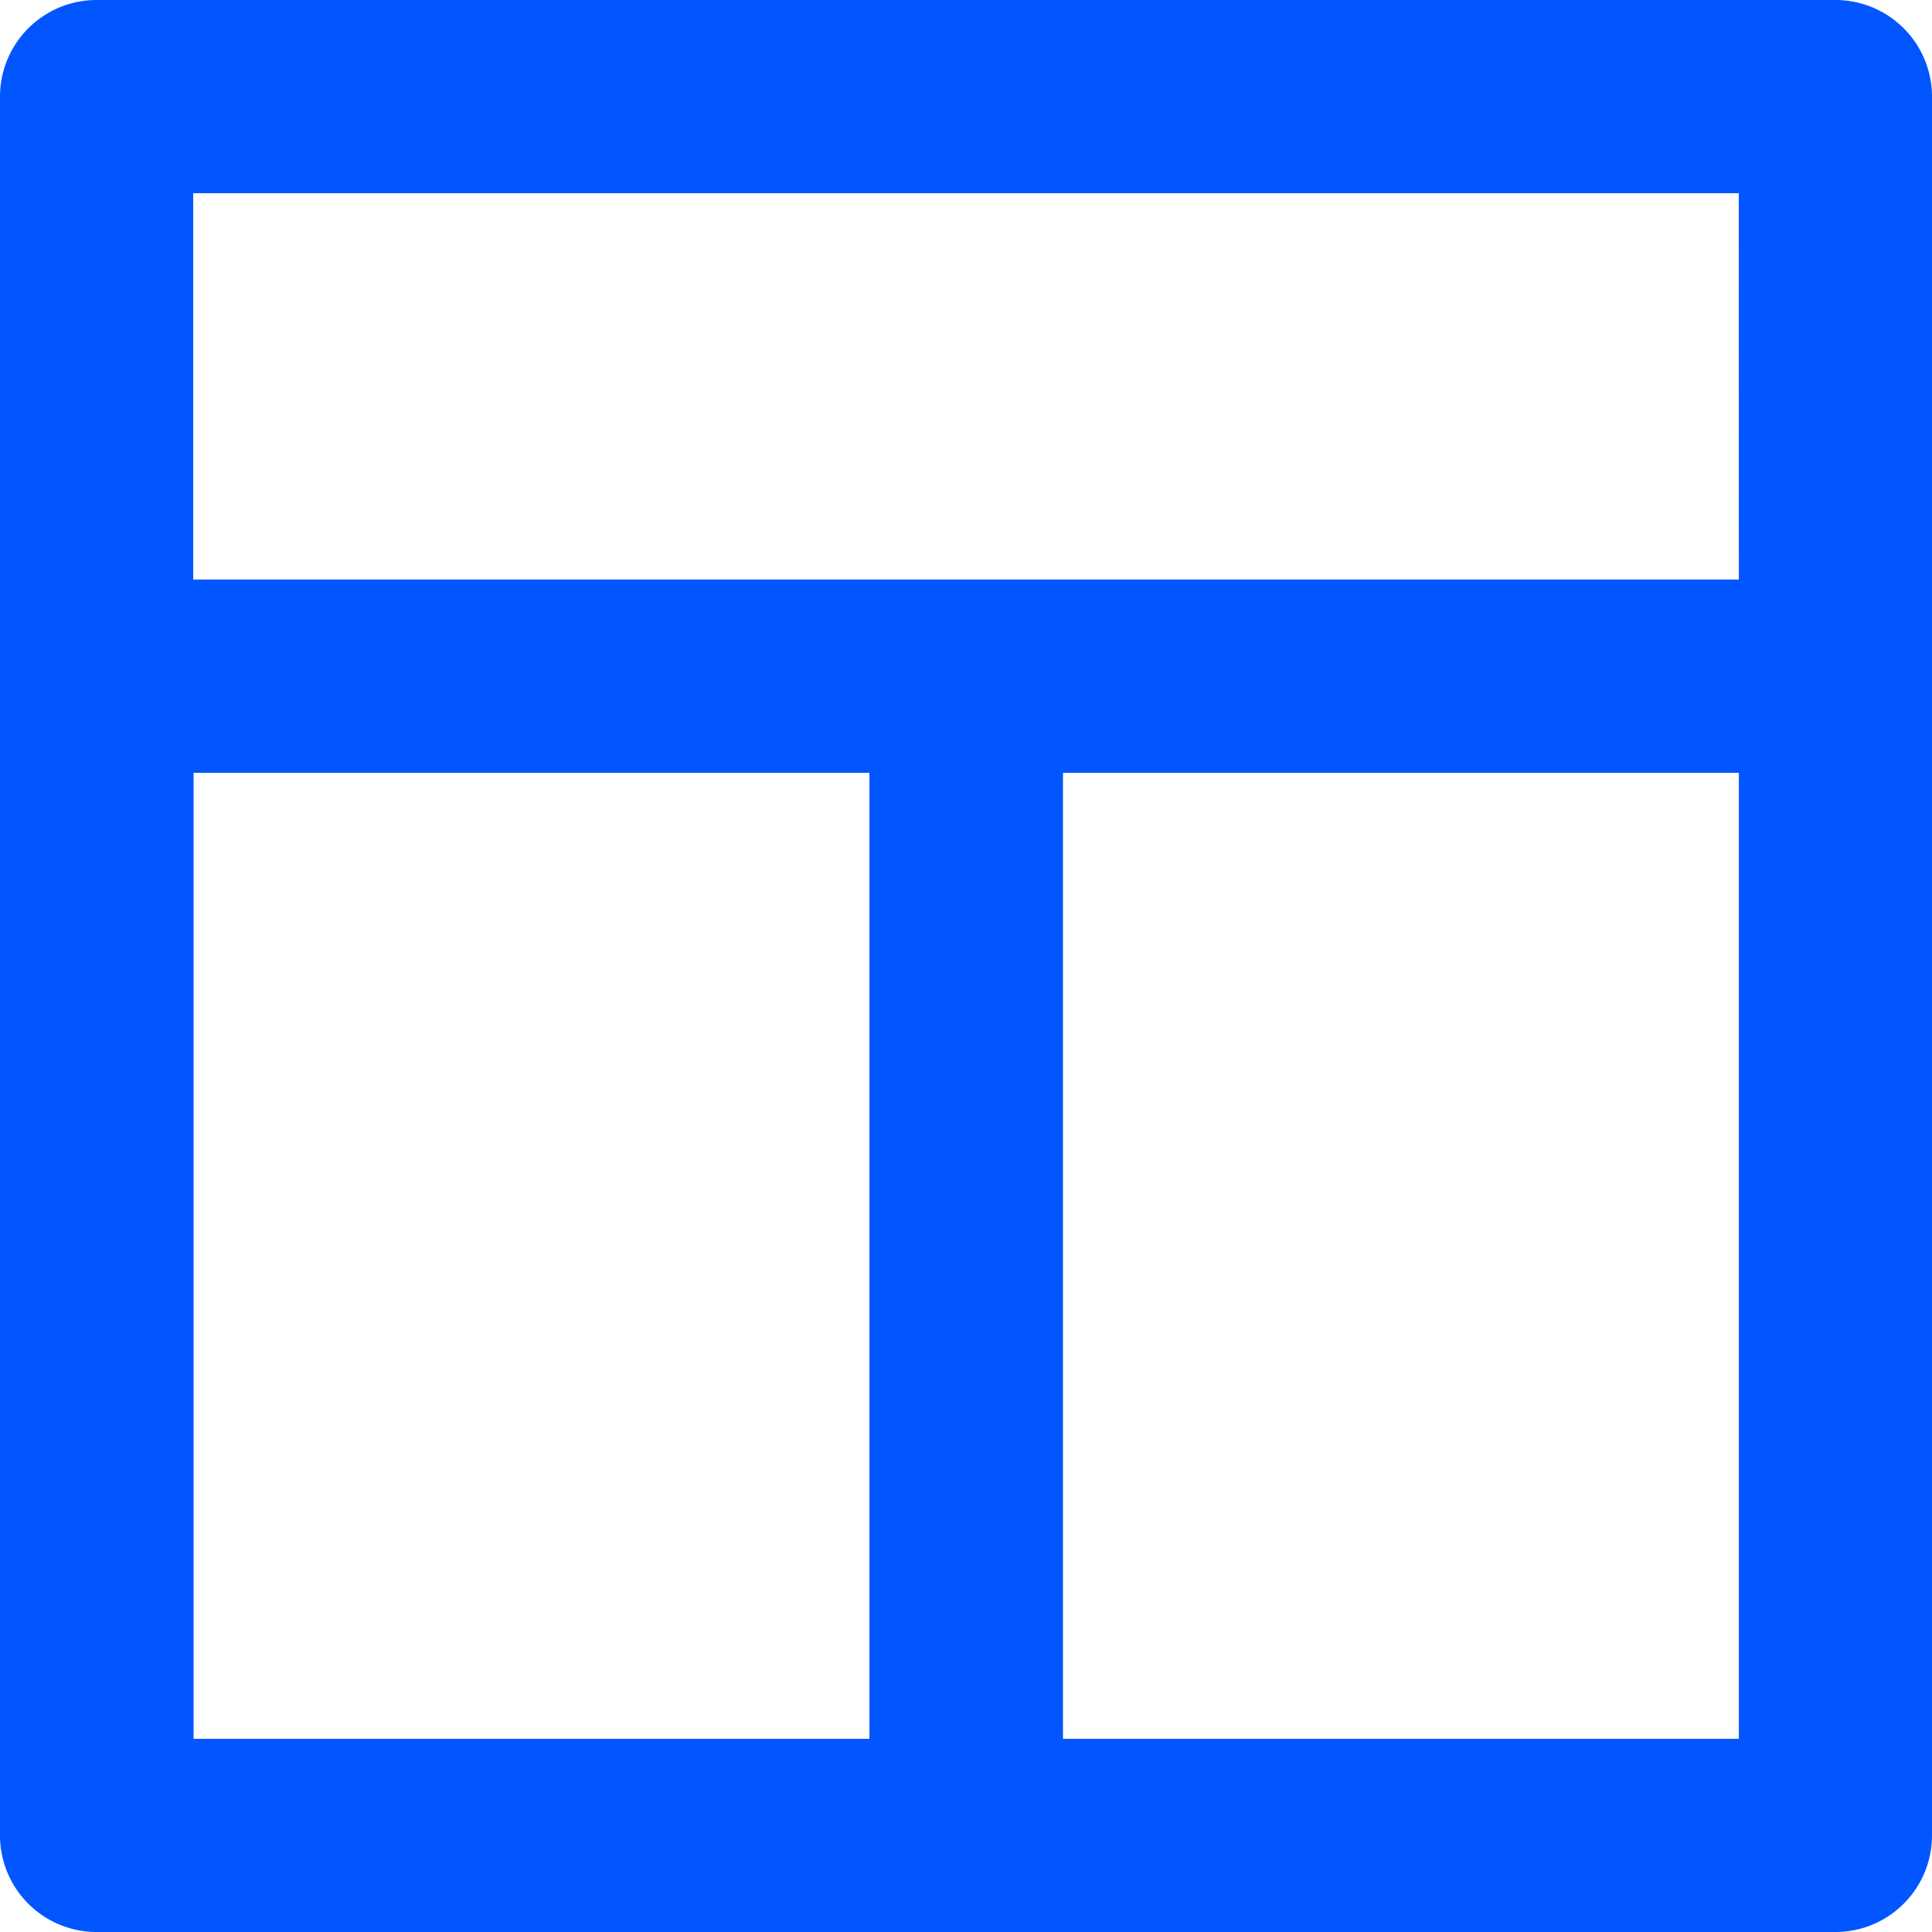<svg xmlns="http://www.w3.org/2000/svg" width="27.728" height="27.728" viewBox="0 0 27.728 27.728">
  <path id="web-grid-alt" d="M28.342,2H3.386A1.386,1.386,0,0,0,2,3.386V28.342a1.386,1.386,0,0,0,1.386,1.386H28.342a1.386,1.386,0,0,0,1.386-1.386V3.386A1.386,1.386,0,0,0,28.342,2ZM14.478,26.955h-9.7V13.091h9.7Zm12.478,0h-9.7V13.091h9.7Zm0-16.637H4.773V4.773H26.955Z" transform="translate(-2 -2)" fill="#0256ff"/>
</svg>
